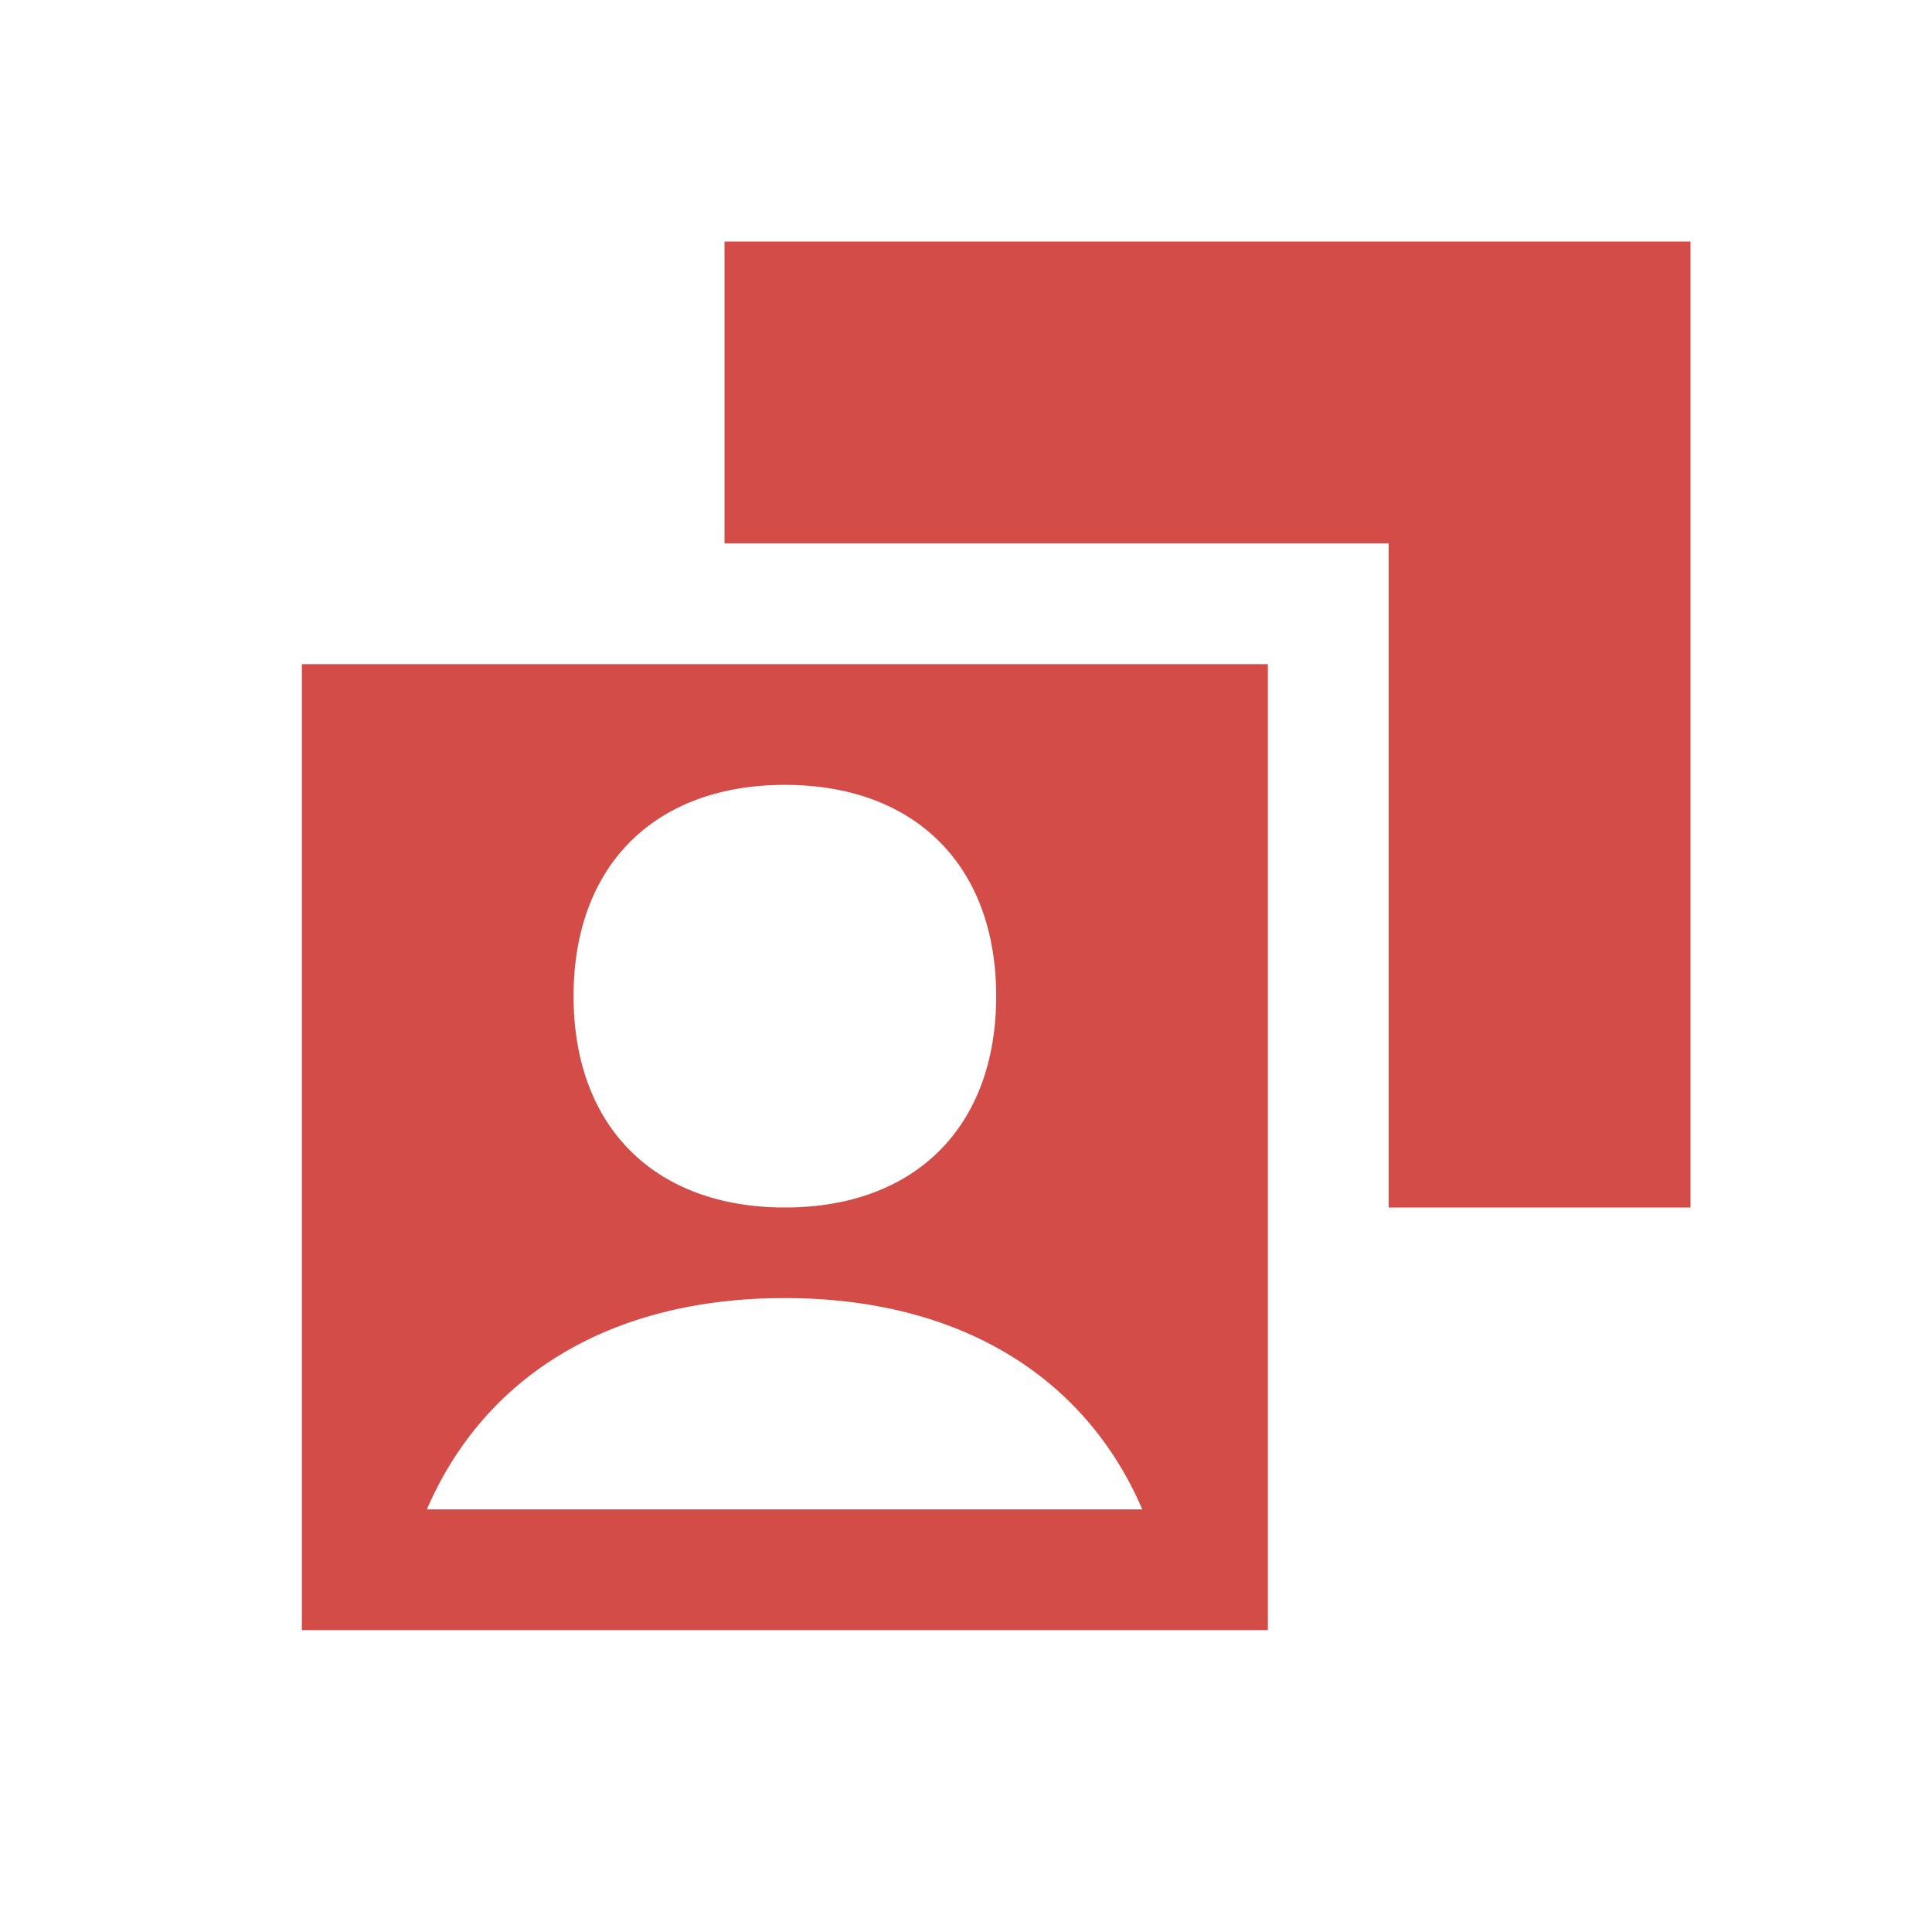 <svg xmlns="http://www.w3.org/2000/svg"  viewBox="0 0 64 64"><defs fill="#D44C47" /><path  d="m56,8v32h-10v-22h-22v-10h32ZM10,22h32v32H10V22Zm9,11c0,4.32,2.68,7,7,7s7-2.68,7-7-2.68-7-7-7-7,2.68-7,7Zm-4.85,17h23.69c-1.9-4.42-6.08-7-11.85-7s-9.94,2.58-11.85,7Z" fill="#D44C47" /></svg>